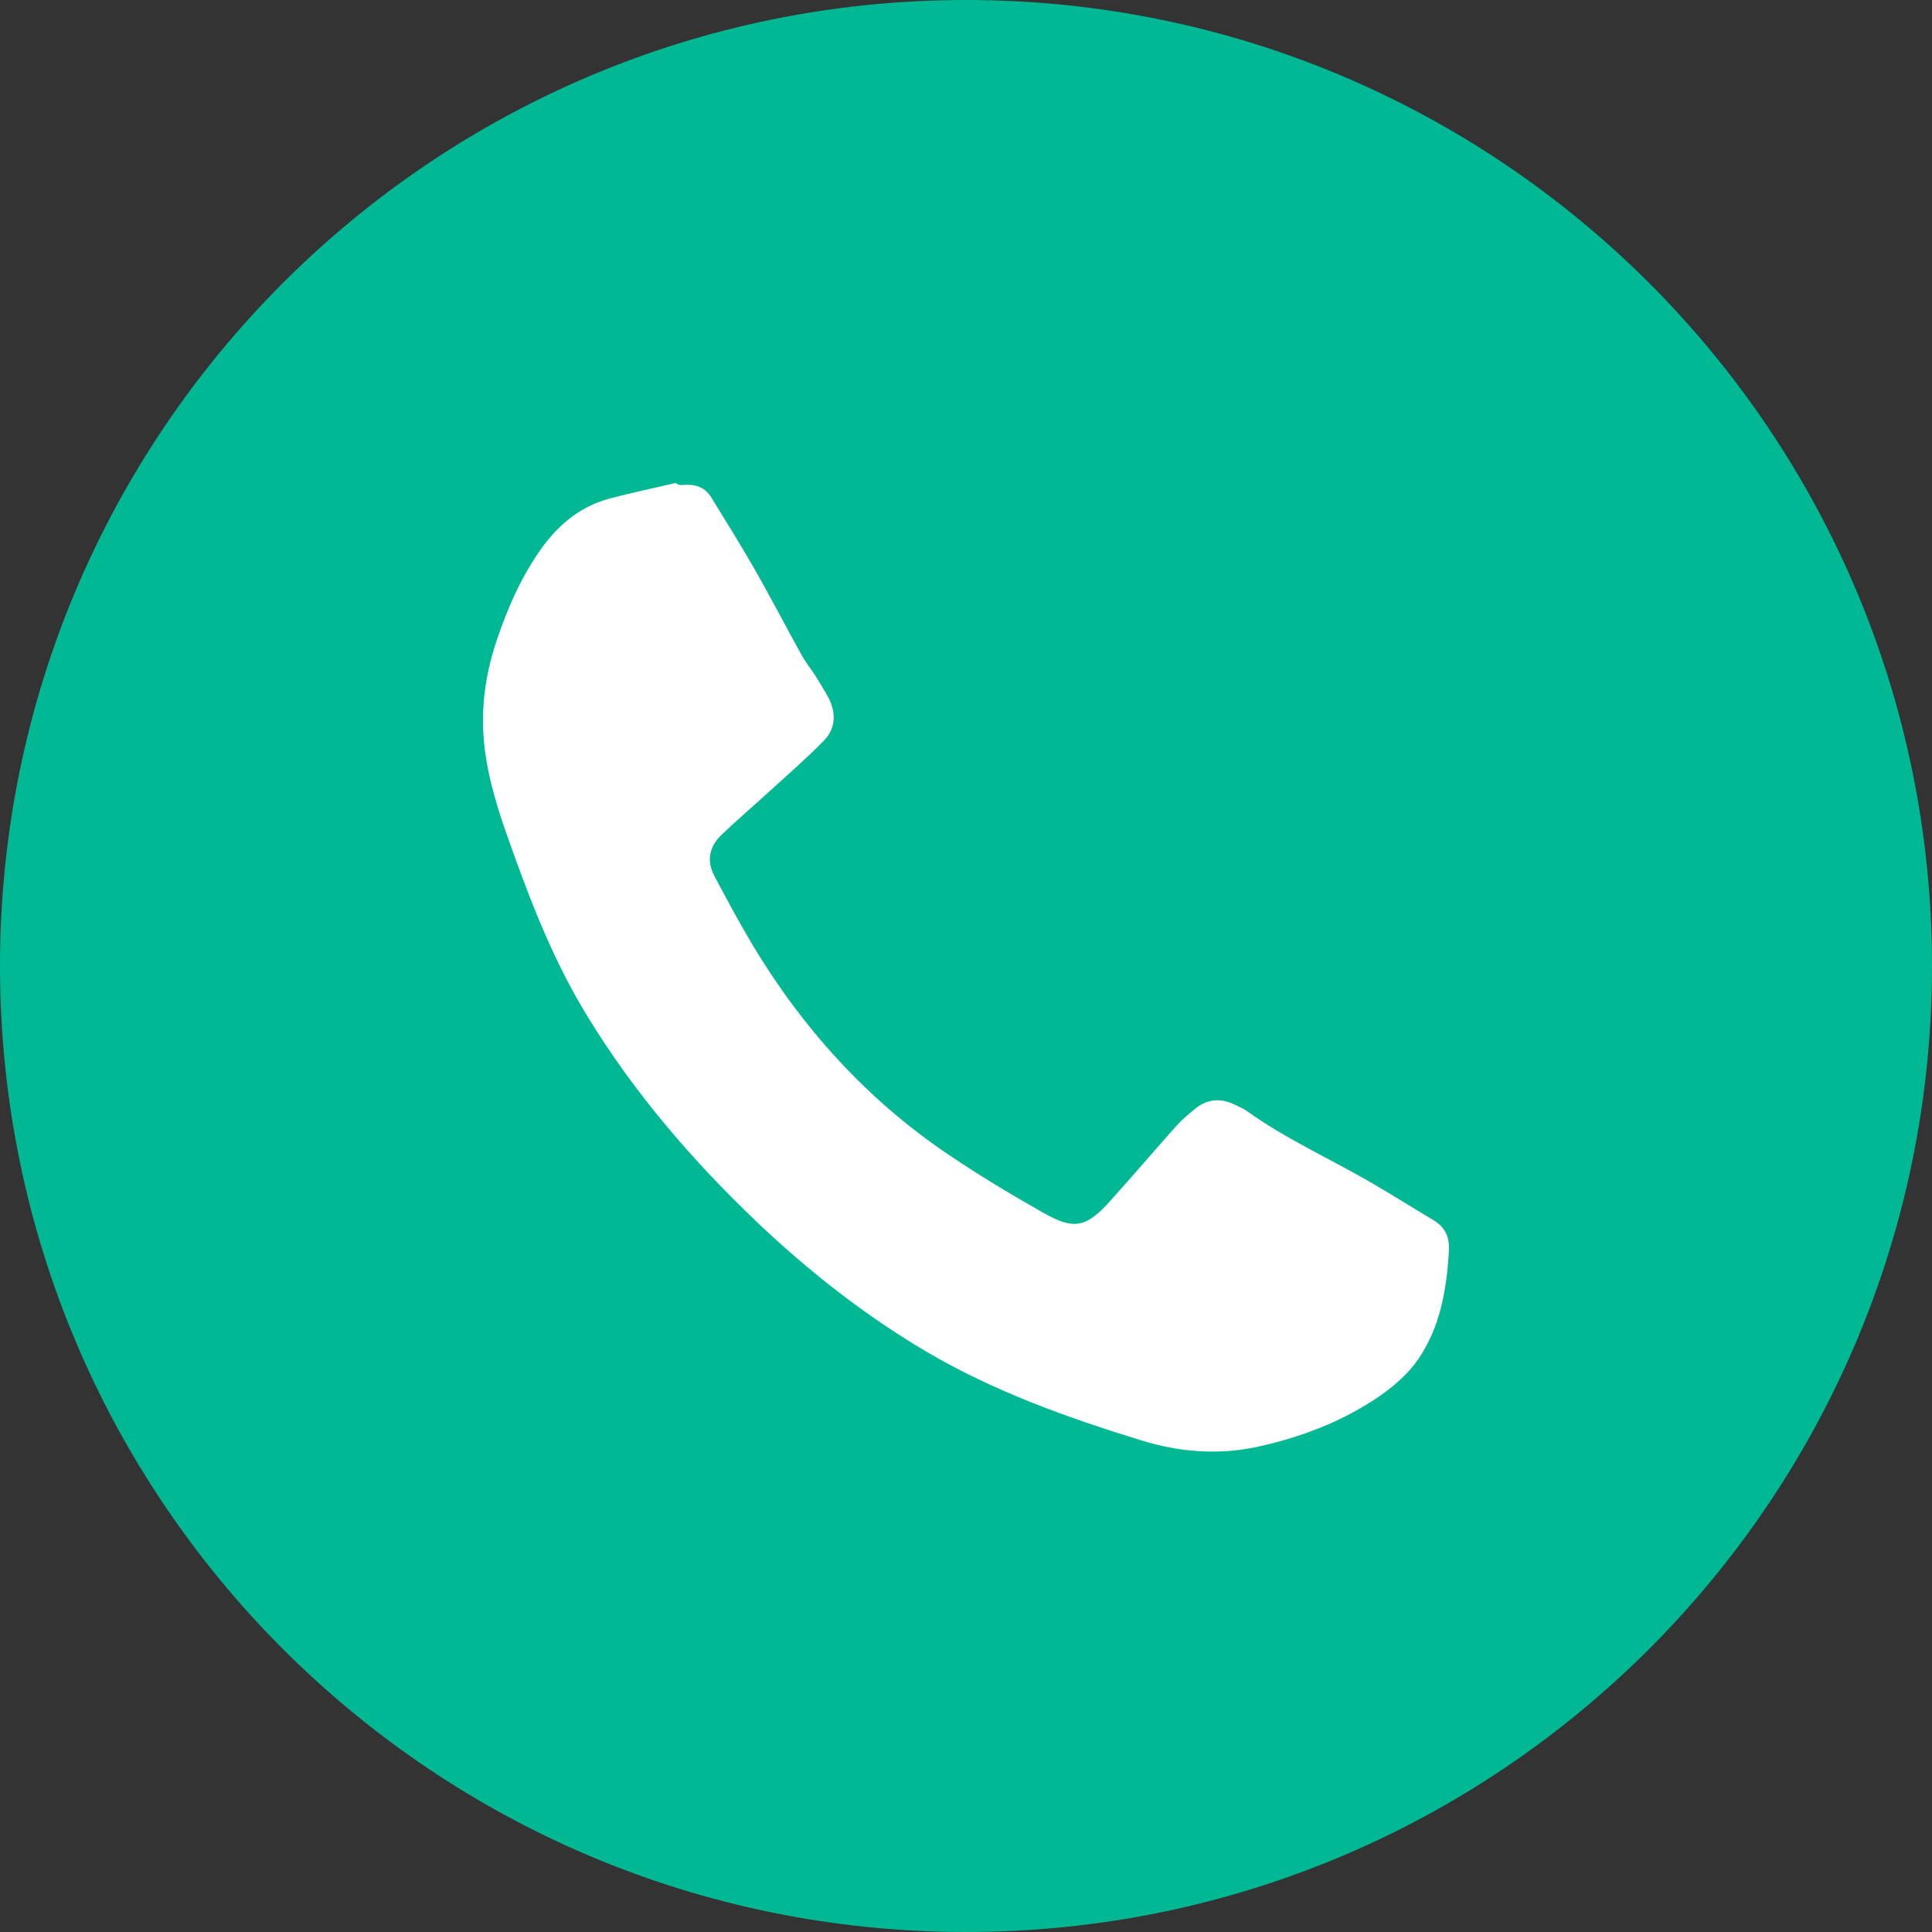 <svg width="48" height="48" viewBox="0 0 48 48" fill="none" xmlns="http://www.w3.org/2000/svg">
<rect x="0" y="0" width="48" height="48" fill="#333333" stroke="none"/>
<path d="M0 24C0 10.745 10.745 0 24 0C37.255 0 48 10.745 48 24C48 37.255 37.255 48 24 48C10.745 48 0 37.255 0 24Z" fill="#00B894"/>
<path d="M16.971 12.049C17.263 12.024 17.513 12.095 17.674 12.363C18.037 12.95 18.402 13.538 18.747 14.14C19.146 14.836 19.514 15.551 19.905 16.254C20.006 16.442 20.145 16.614 20.263 16.795C20.371 16.967 20.474 17.143 20.574 17.314C20.78 17.704 20.77 18.096 20.464 18.407C20.028 18.852 19.548 19.266 19.085 19.69C18.698 20.045 18.296 20.385 17.919 20.748C17.625 21.032 17.549 21.387 17.748 21.762C18.054 22.335 18.358 22.908 18.693 23.469C19.937 25.543 21.527 27.306 23.535 28.666C24.309 29.192 25.114 29.675 25.927 30.135C26.694 30.569 26.993 30.495 27.588 29.831C28.141 29.217 28.675 28.592 29.226 27.973C29.359 27.823 29.518 27.691 29.672 27.564C29.985 27.299 30.328 27.27 30.688 27.451C30.789 27.5 30.897 27.544 30.985 27.608C31.94 28.291 33.008 28.773 34.017 29.354C34.558 29.665 35.084 29.998 35.616 30.316C35.902 30.485 36.017 30.733 35.998 31.073C35.944 32.031 35.785 32.971 35.229 33.779C34.996 34.115 34.666 34.408 34.333 34.646C33.409 35.293 32.378 35.692 31.281 35.937C30.284 36.16 29.29 36.079 28.335 35.78C26.491 35.212 24.674 34.56 23.001 33.573C21.483 32.675 20.101 31.59 18.823 30.378C17.204 28.837 15.759 27.157 14.591 25.244C13.829 24.003 13.286 22.666 12.793 21.301C12.495 20.479 12.201 19.663 12.069 18.791C11.917 17.804 12.022 16.854 12.338 15.918C12.622 15.073 12.977 14.265 13.513 13.543C13.935 12.982 14.461 12.571 15.142 12.387C15.688 12.242 16.239 12.127 16.788 12C16.859 12.056 16.915 12.056 16.971 12.049Z" fill="white"/>
</svg>
